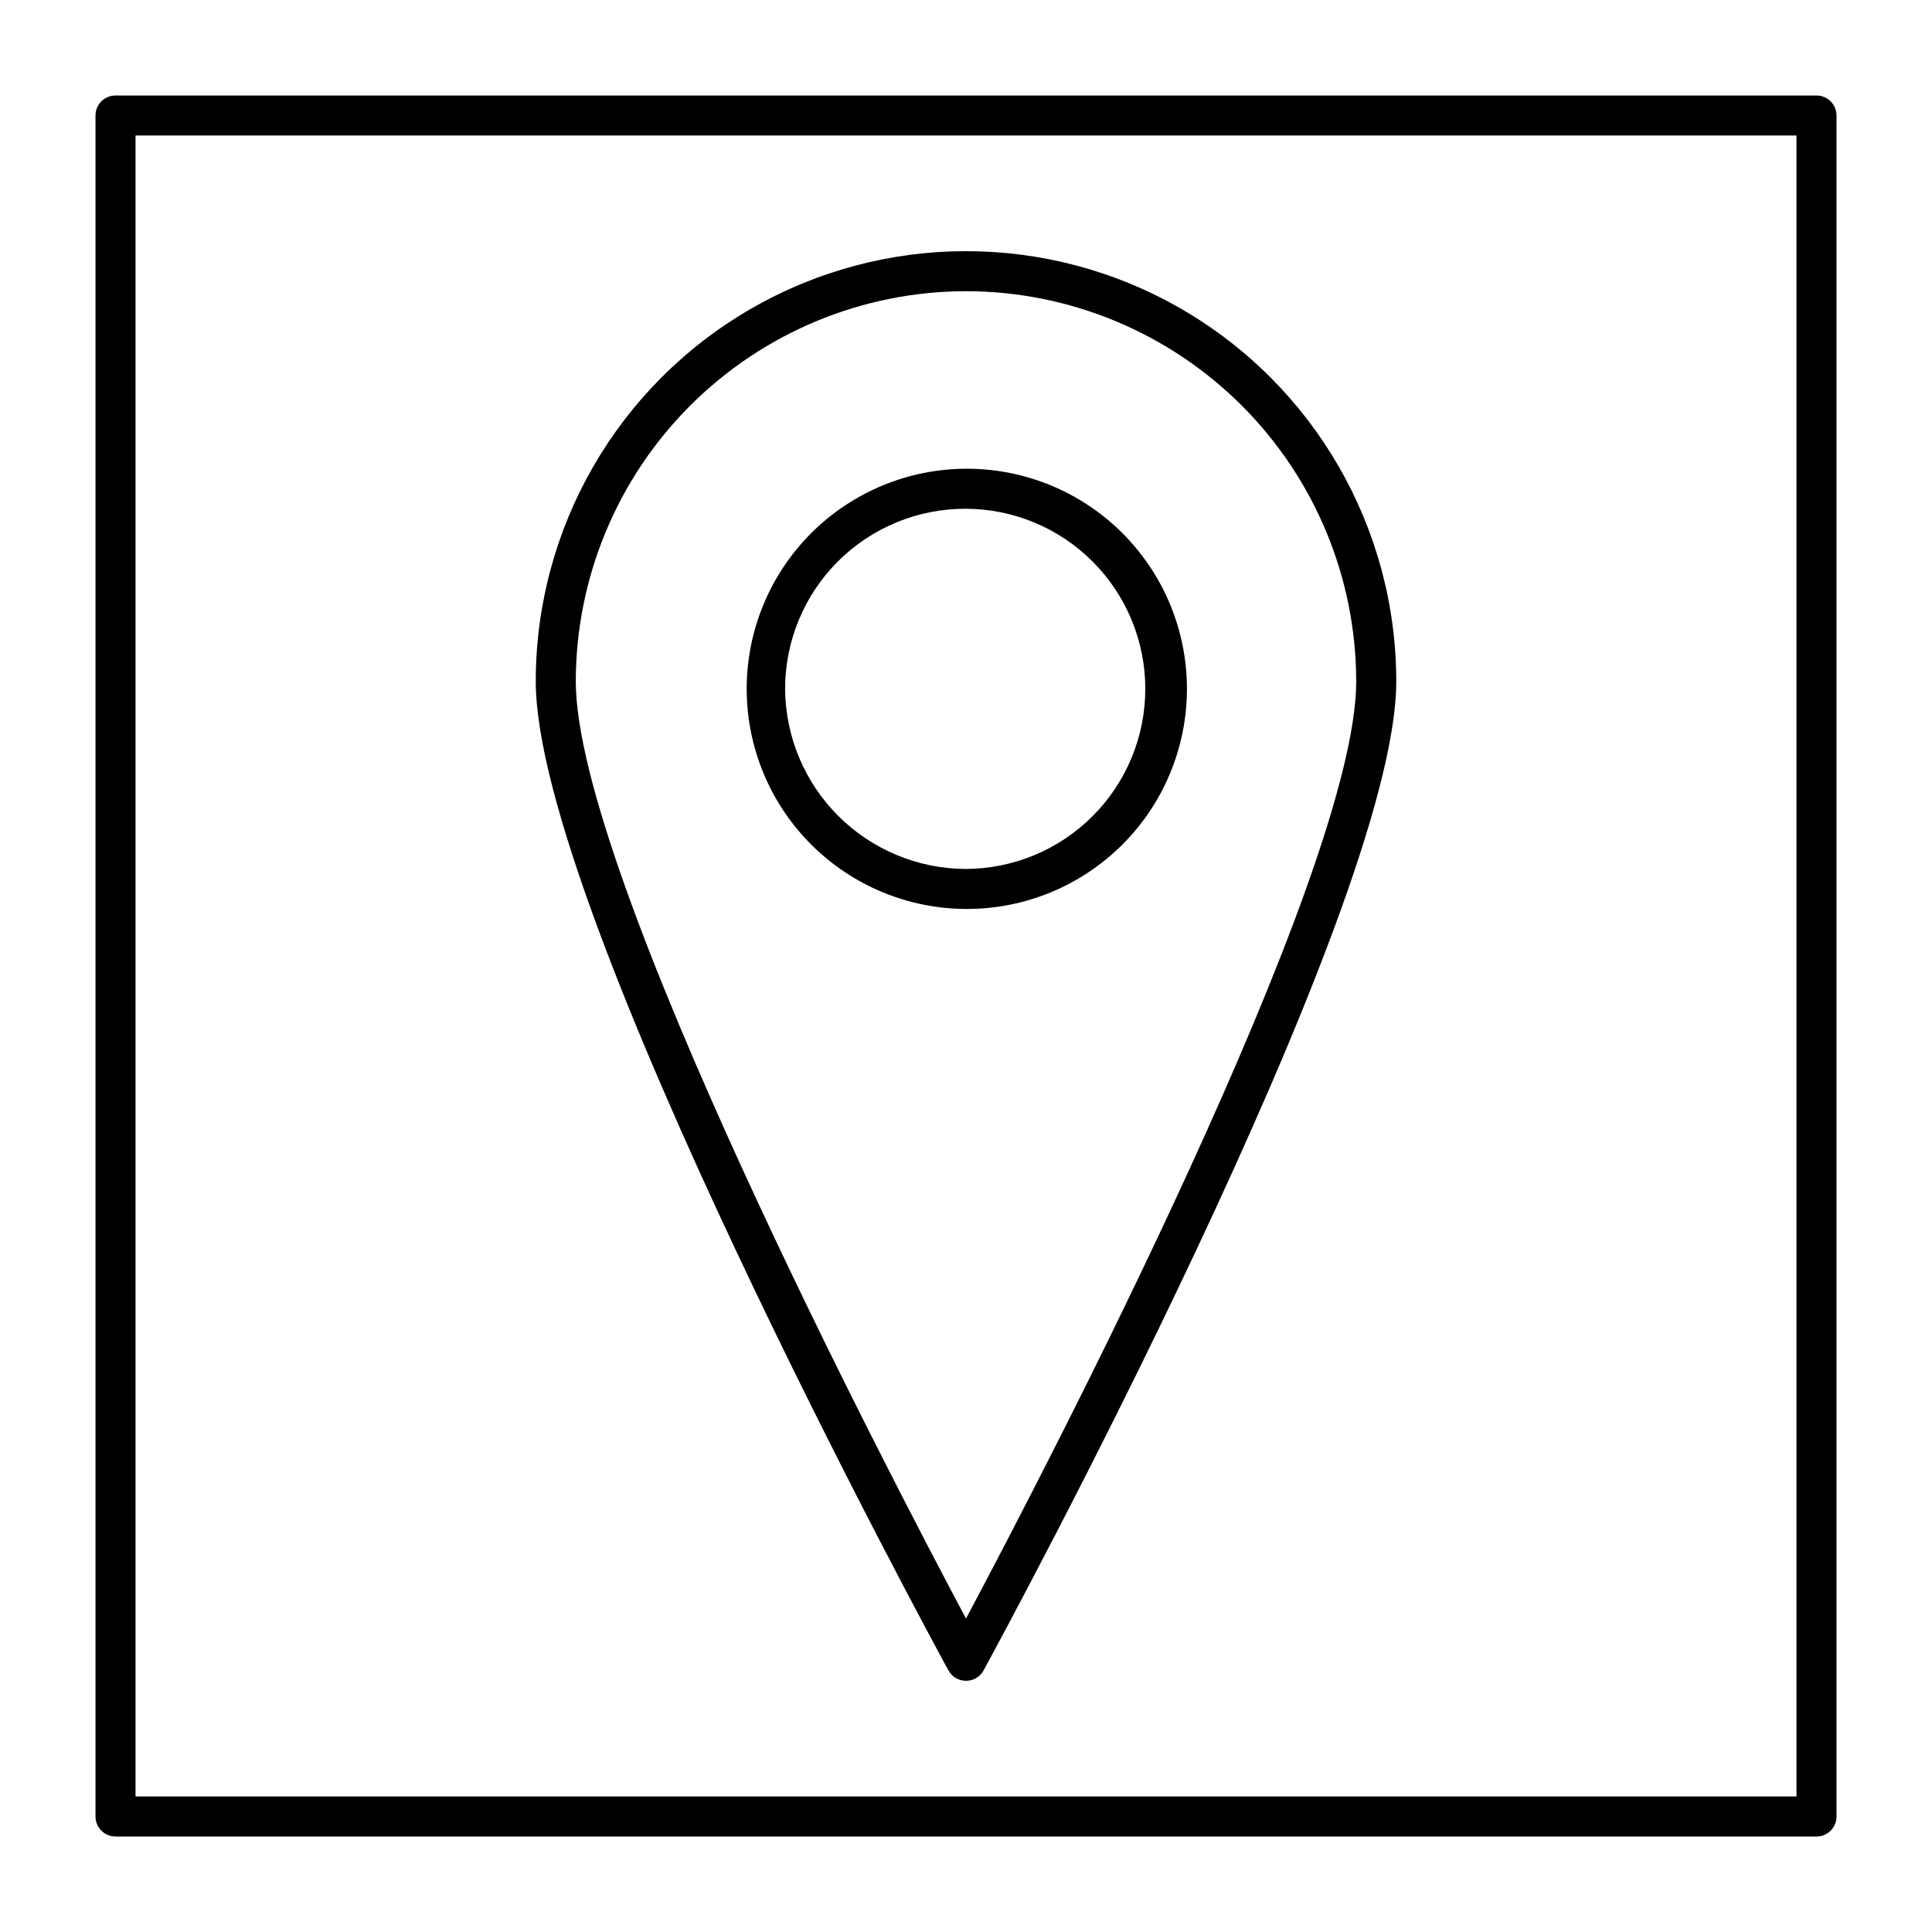 <?xml version="1.0" encoding="UTF-8"?>
<!-- Uploaded to: ICON Repo, www.iconrepo.com, Generator: ICON Repo Mixer Tools -->
<svg fill="#000000" width="800px" height="800px" version="1.1" viewBox="144 144 512 512" xmlns="http://www.w3.org/2000/svg">
 <g>
  <path d="m458.55 326.55c0-15.469-6.144-30.309-17.086-41.25-10.941-10.938-25.777-17.086-41.25-17.086-15.473 0-30.309 6.148-41.25 17.086-10.941 10.941-17.086 25.781-17.086 41.25 0 15.473 6.144 30.312 17.086 41.25 10.941 10.941 25.777 17.086 41.25 17.086 15.473 0 30.309-6.144 41.25-17.086 10.941-10.938 17.086-25.777 17.086-41.25zm-106.49 0c0-12.656 5.027-24.797 13.977-33.75 8.953-8.949 21.094-13.977 33.75-13.977 12.66 0 24.801 5.027 33.75 13.977 8.953 8.953 13.98 21.094 13.98 33.75 0 12.66-5.027 24.801-13.98 33.75-8.949 8.953-21.09 13.98-33.75 13.98-12.633-0.082-24.723-5.137-33.656-14.07-8.934-8.934-13.988-21.027-14.07-33.66z"/>
  <path d="m400 589.43c1.941 0.008 3.734-1.051 4.664-2.758 4.457-8.164 109.36-201.42 109.36-262.09 0-40.734-21.734-78.375-57.012-98.742-35.277-20.371-78.742-20.371-114.02 0-35.277 20.367-57.012 58.008-57.012 98.742 0 60.668 104.9 253.92 109.36 262.09 0.934 1.707 2.723 2.766 4.668 2.758zm0-368.26c27.418 0.027 53.703 10.934 73.094 30.32 19.387 19.387 30.289 45.676 30.316 73.094 0 50.965-82.68 209.43-103.41 248.35-20.734-38.926-103.41-197.39-103.41-248.35 0.027-27.418 10.93-53.707 30.32-73.094 19.387-19.387 45.676-30.293 73.094-30.32z"/>
  <path d="m625.39 169.31h-450.78c-2.93 0-5.301 2.371-5.301 5.301v450.78c0 1.406 0.559 2.754 1.551 3.75 0.996 0.996 2.344 1.555 3.75 1.555h450.78c1.406 0 2.754-0.559 3.75-1.555 0.996-0.996 1.555-2.344 1.555-3.75v-450.78c0-1.406-0.559-2.754-1.555-3.75-0.996-0.992-2.344-1.551-3.75-1.551zm-5.305 450.77h-440.17v-440.17h440.17z"/>
 </g>
</svg>